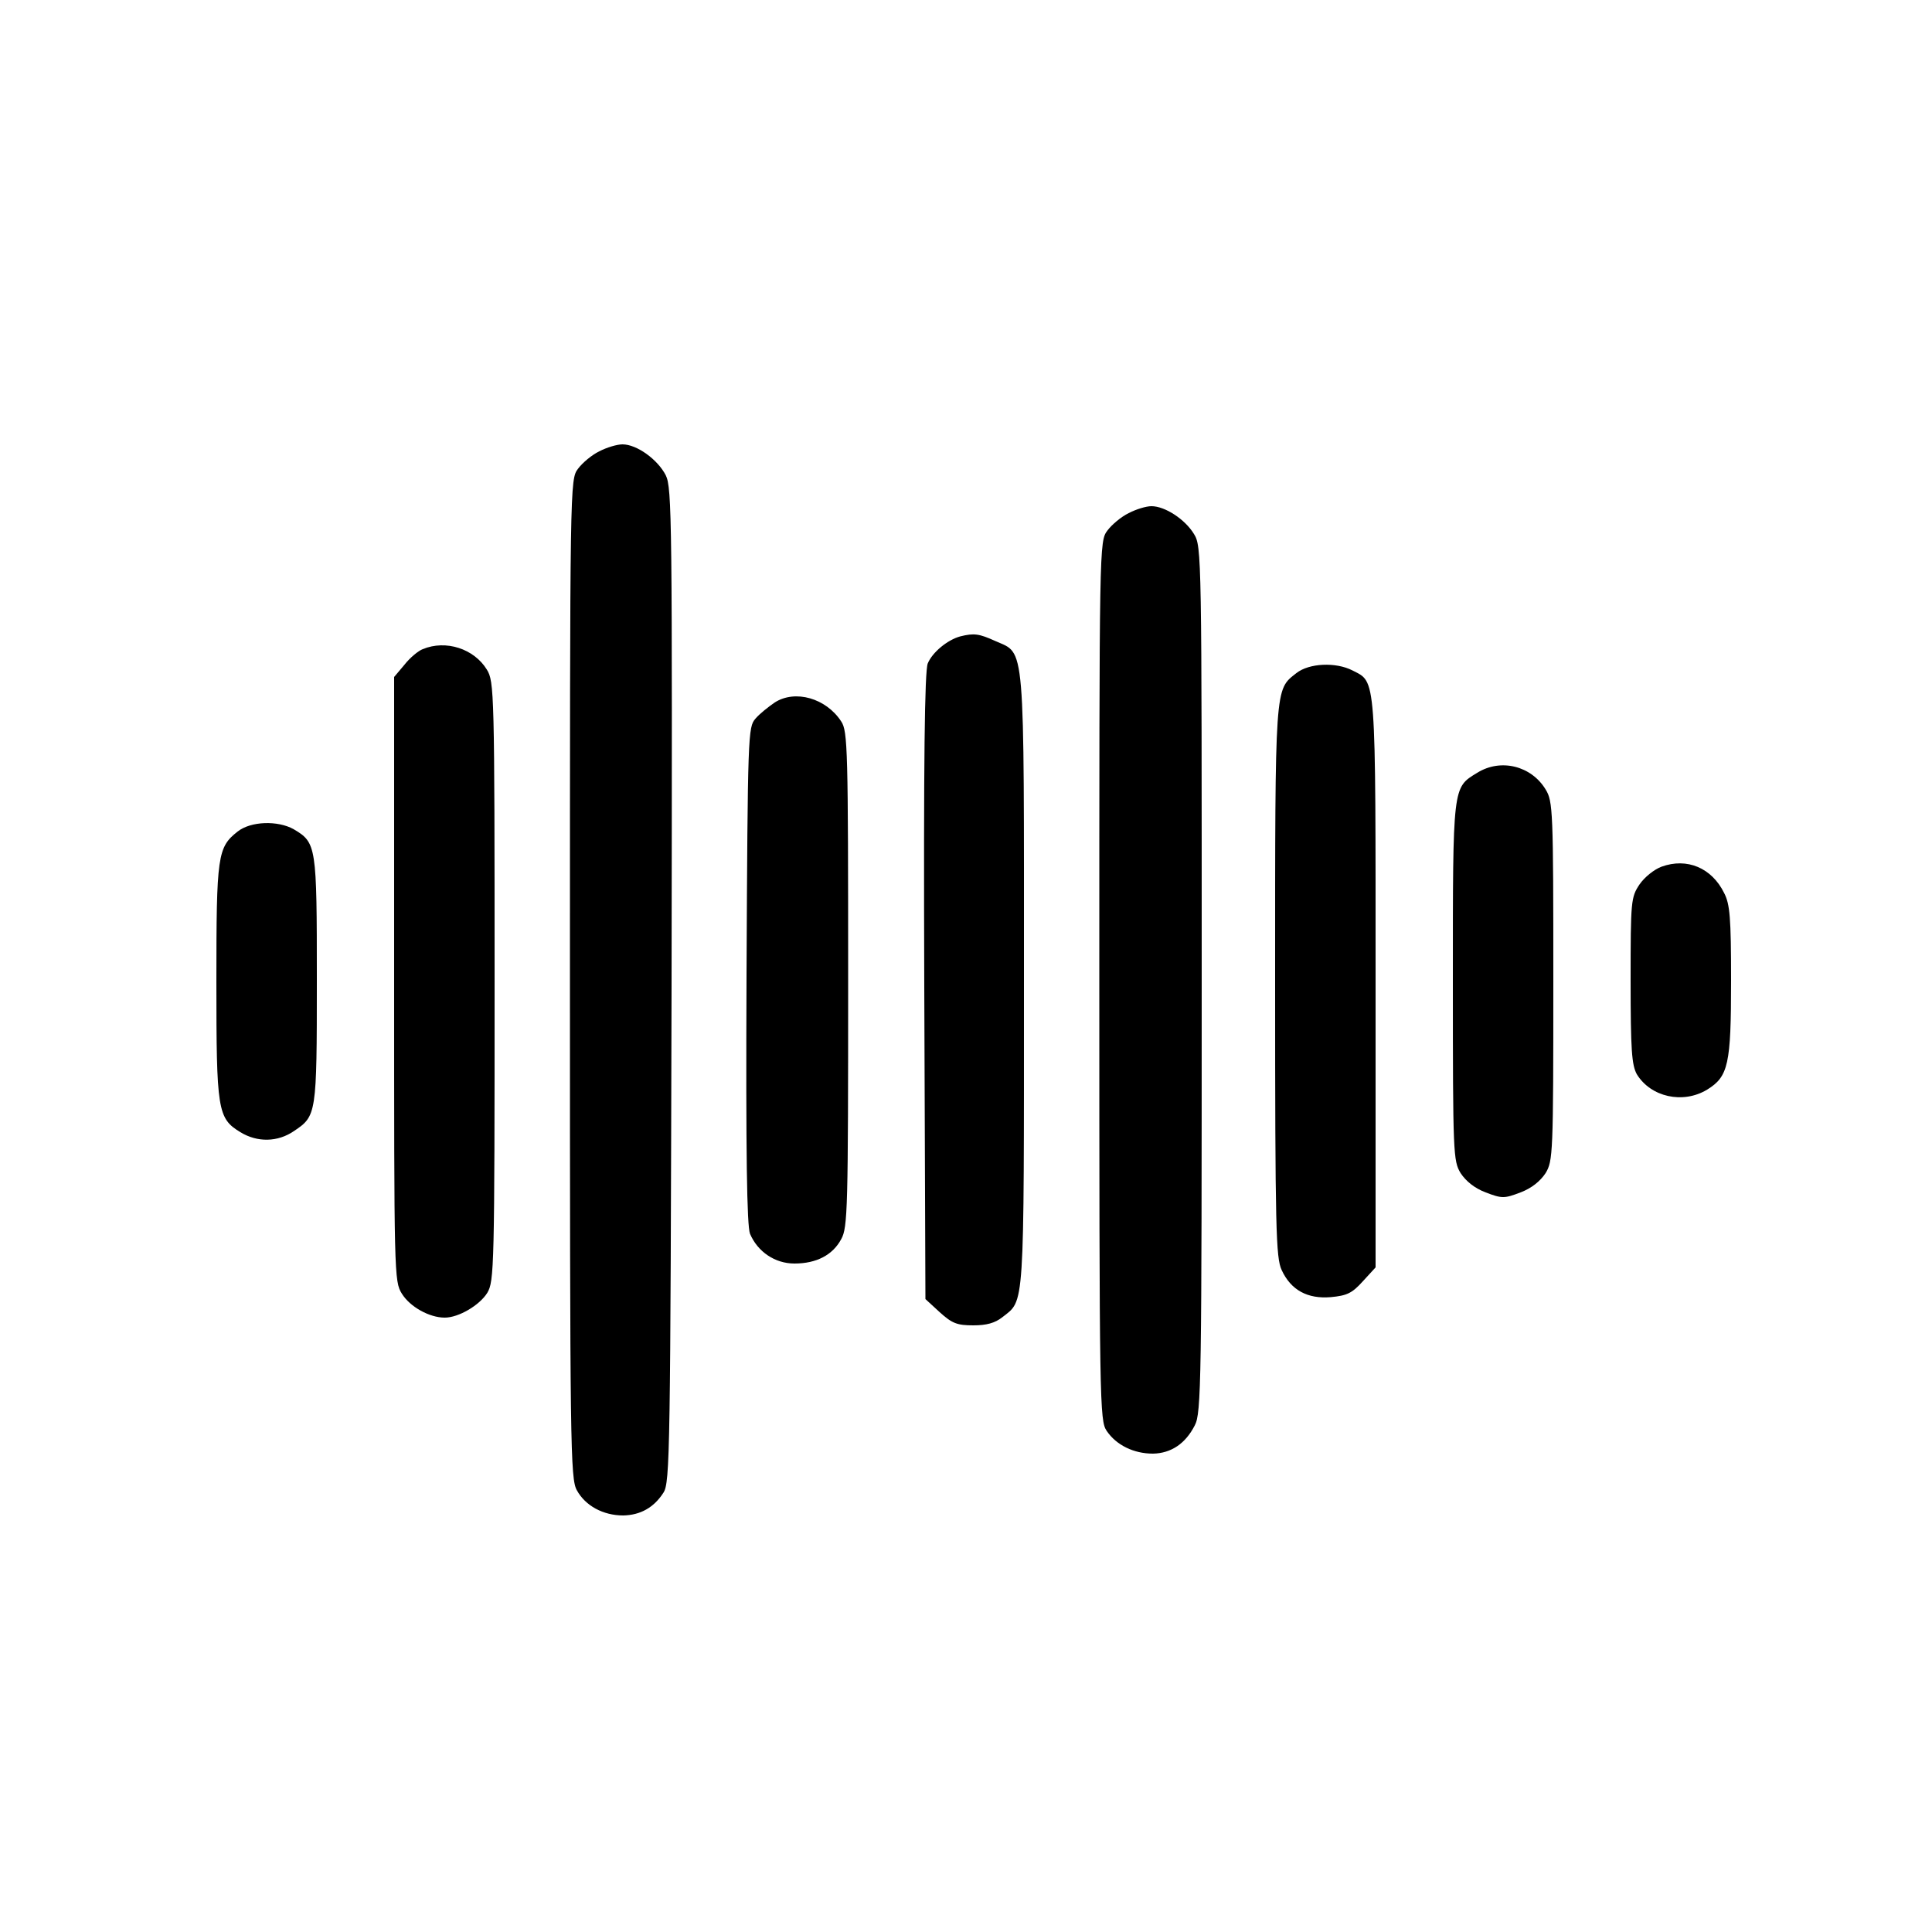 <?xml version="1.0" standalone="no"?>
<!DOCTYPE svg PUBLIC "-//W3C//DTD SVG 20010904//EN"
 "http://www.w3.org/TR/2001/REC-SVG-20010904/DTD/svg10.dtd">
<svg version="1.0" xmlns="http://www.w3.org/2000/svg"
 width="500pt" height="500pt" viewBox="0 0 500 500"
 preserveAspectRatio="xMidYMid meet">
<g transform="translate(0,500) scale(0.1,-0.1)"
fill="#000000" stroke="none">
<path d="M1551 3832 c-19 -9 -44 -30 -55 -45 -21 -28 -21 -29 -21 -1320 0
-1216 1 -1294 18 -1324 22 -40 68 -65 120 -65 44 1 79 20 104 59 17 26 18 104
21 1313 2 1209 1 1287 -15 1320 -21 41 -75 80 -112 80 -14 0 -41 -8 -60 -18z"/>
<path d="M2921 3672 c-19 -9 -44 -30 -55 -45 -21 -28 -21 -31 -21 -1165 0
-1100 1 -1138 19 -1165 25 -37 70 -59 120 -59 47 1 84 26 108 73 17 32 18 107
18 1154 0 1100 0 1121 -20 1153 -23 38 -75 72 -110 72 -14 0 -40 -8 -59 -18z"/>
<path d="M2485 3353 c-33 -9 -72 -41 -84 -70 -8 -21 -11 -245 -9 -836 l3 -809
37 -34 c32 -29 45 -34 87 -34 34 0 56 6 75 21 58 46 56 8 56 869 0 893 4 846
-74 881 -42 19 -55 21 -91 12z"/>
<path d="M1094 3320 c-11 -4 -33 -22 -47 -40 l-27 -32 0 -781 c0 -767 0 -783
20 -815 21 -34 71 -62 111 -62 36 0 90 32 110 64 18 30 19 65 19 806 0 751 -1
776 -20 807 -33 54 -106 78 -166 53z"/>
<path d="M3355 3258 c-56 -44 -55 -27 -55 -799 0 -643 2 -714 17 -746 24 -52
67 -75 127 -70 42 4 55 10 83 41 l33 36 0 735 c0 808 2 778 -60 810 -43 22
-112 19 -145 -7z"/>
<path d="M2005 3182 c-16 -11 -39 -29 -50 -42 -19 -22 -20 -38 -23 -663 -2
-467 1 -649 9 -670 20 -47 65 -77 115 -77 57 0 99 22 121 63 17 30 18 79 18
672 0 595 -1 643 -18 668 -39 60 -119 83 -172 49z"/>
<path d="M3823 3000 c-64 -39 -63 -31 -63 -541 0 -447 1 -463 20 -495 14 -21
36 -39 65 -50 42 -16 48 -16 90 0 29 11 51 29 65 50 19 32 20 48 20 497 0 443
-1 465 -20 496 -37 61 -116 81 -177 43z"/>
<path d="M615 2848 c-52 -41 -55 -61 -55 -388 0 -334 3 -354 62 -390 44 -27
97 -26 139 3 58 39 59 42 59 390 0 349 -1 356 -60 391 -41 23 -111 21 -145 -6z"/>
<path d="M4300 2757 c-19 -7 -44 -27 -57 -46 -22 -33 -23 -42 -23 -248 0 -181
3 -219 16 -243 36 -59 119 -78 182 -40 55 34 62 65 62 282 0 164 -3 198 -18
227 -32 65 -96 92 -162 68z"/>
</g>
</svg>
